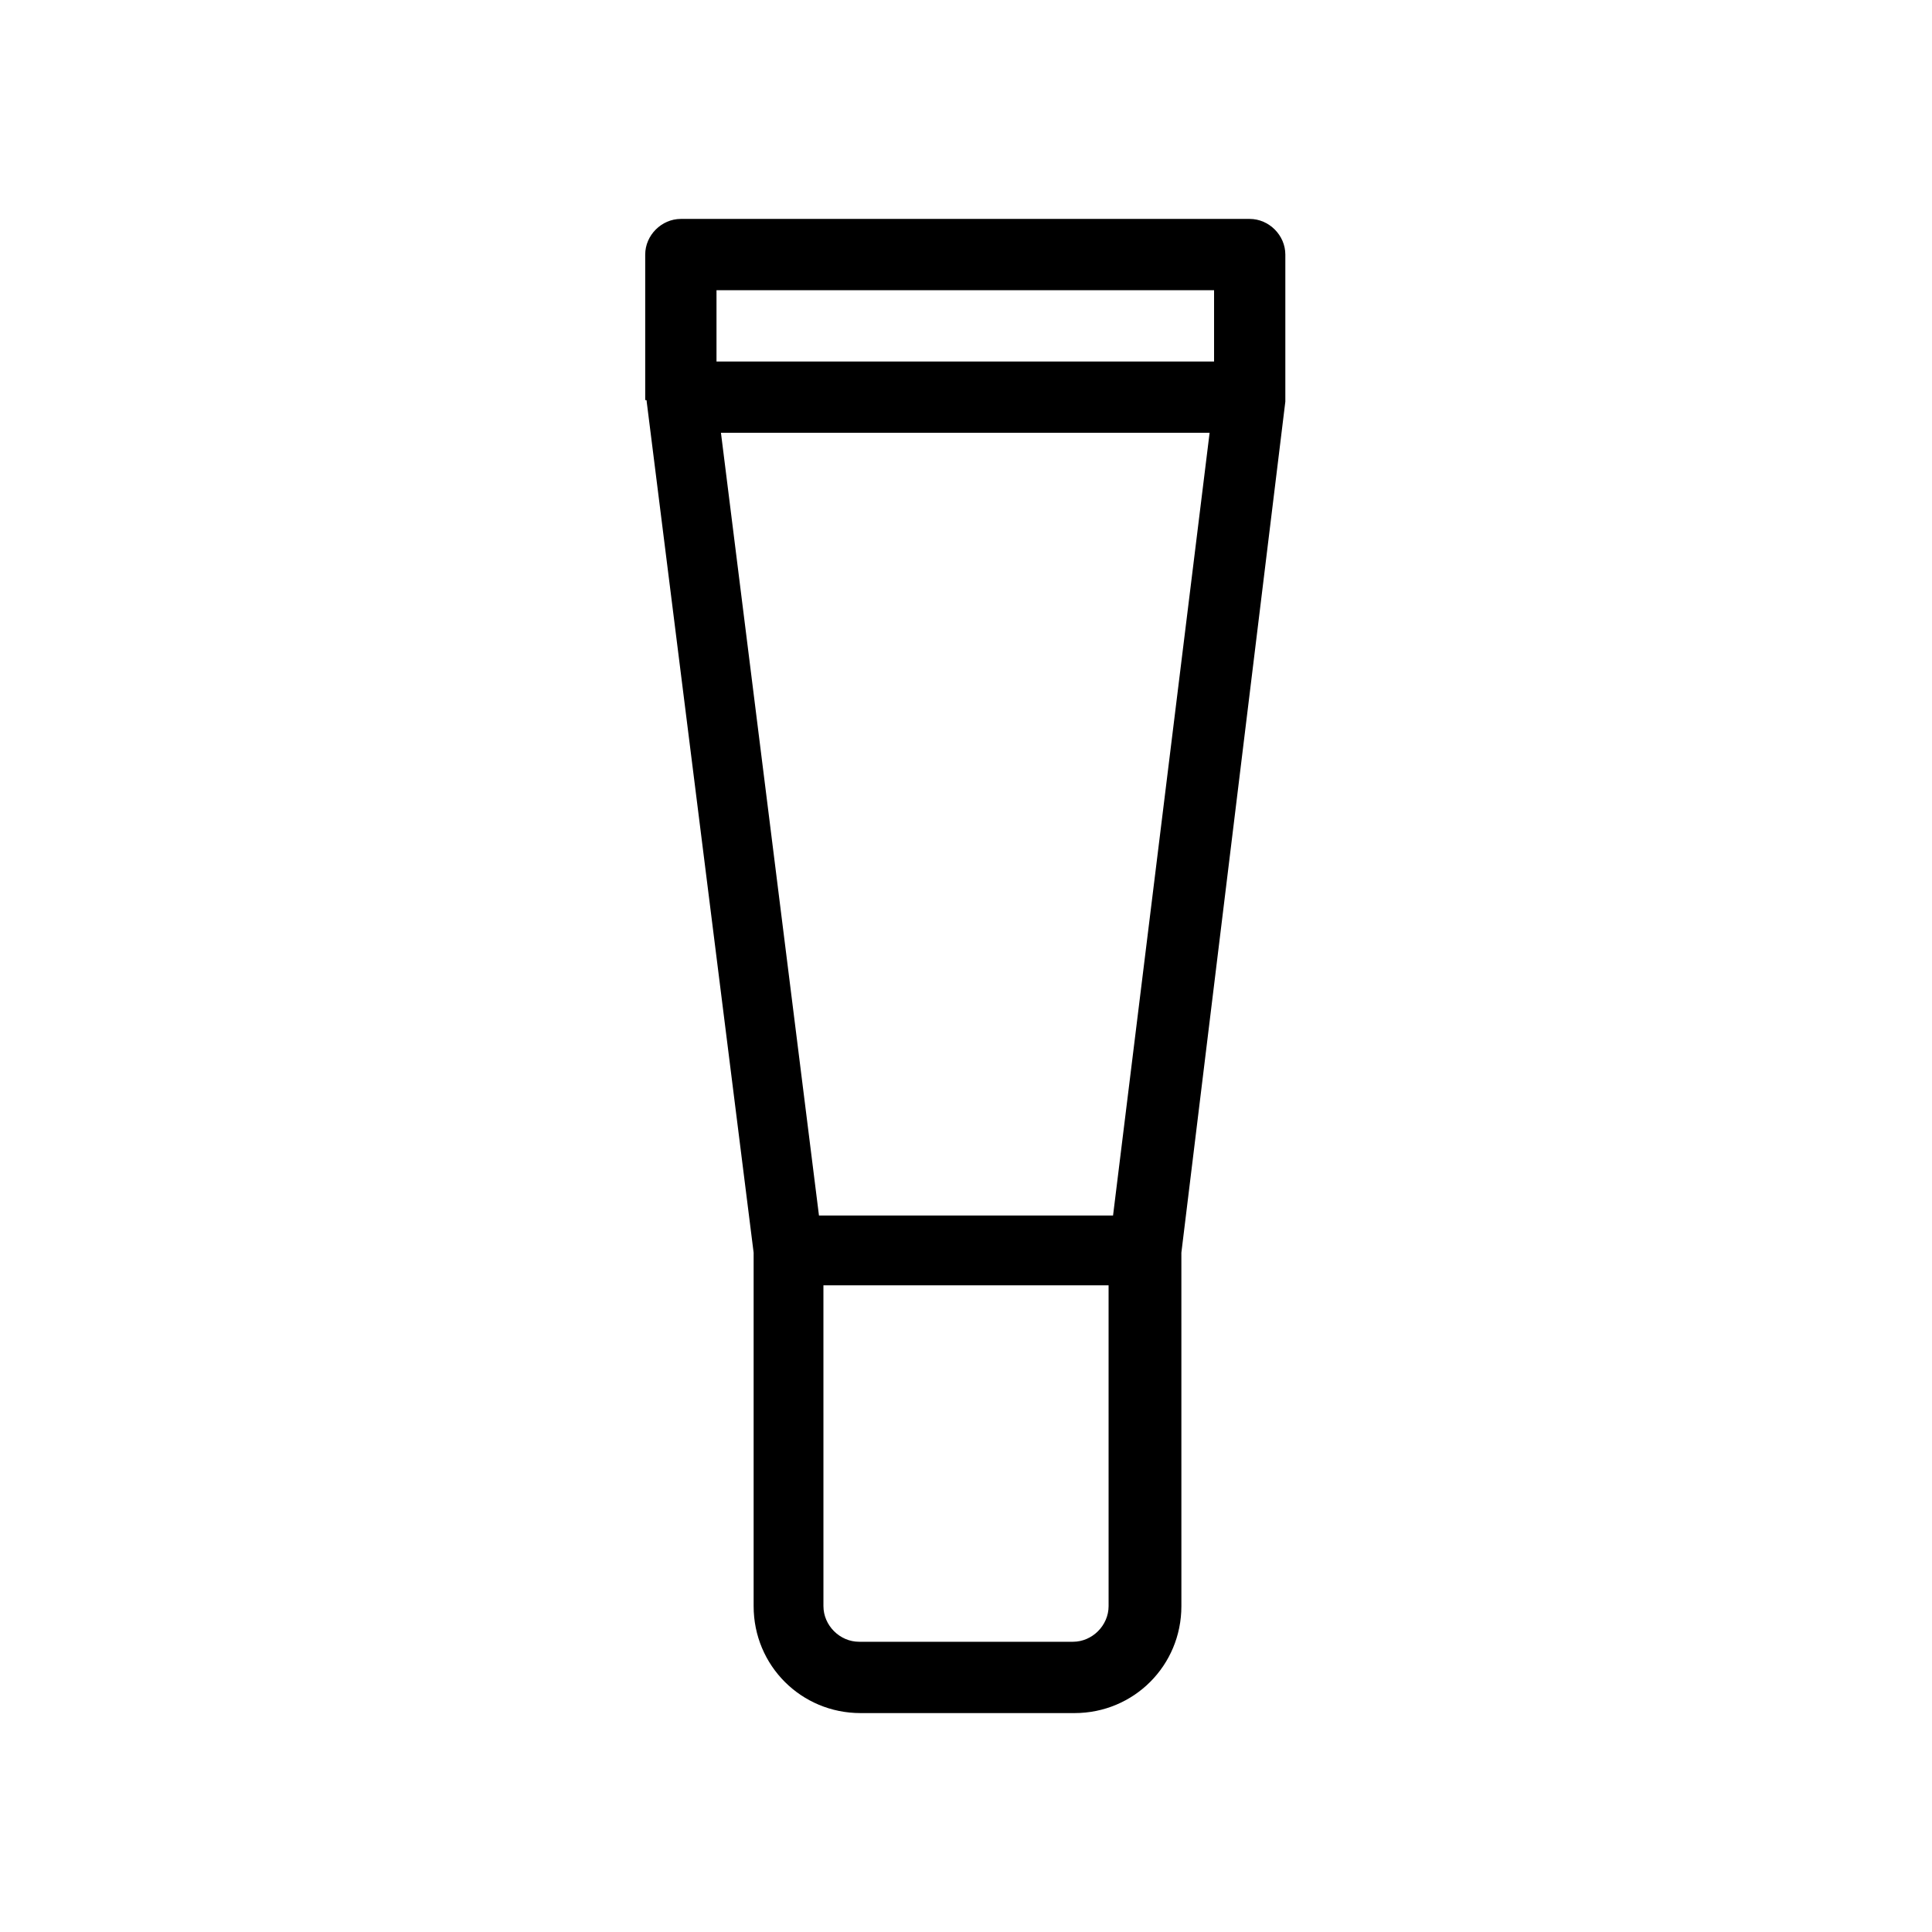 <?xml version="1.0" encoding="UTF-8"?>
<!-- Uploaded to: SVG Repo, www.svgrepo.com, Generator: SVG Repo Mixer Tools -->
<svg fill="#000000" width="800px" height="800px" version="1.1" viewBox="144 144 512 512" xmlns="http://www.w3.org/2000/svg">
 <path d="m315.38 250.43 28.34 225.54v93.676c0 15.742 12.594 28.34 28.34 28.34h56.68c15.742 0 28.34-12.594 28.34-28.34l-0.004-93.676 27.551-225.54v-0.395-0.789-37.785c0-5.117-4.328-9.445-9.445-9.445h-150.75c-5.117 0-9.445 4.328-9.445 9.445v37.785 0.789c0.395 0 0.395 0 0.395 0.395zm122.41 319.21c0 5.117-4.328 9.445-9.445 9.445h-56.68c-5.117 0-9.445-4.328-9.445-9.445l-0.004-85.02h75.57zm1.18-103.52h-77.934l-25.977-207.43h129.5zm-105.09-245.21h131.86v18.895h-131.86z"/>
</svg>